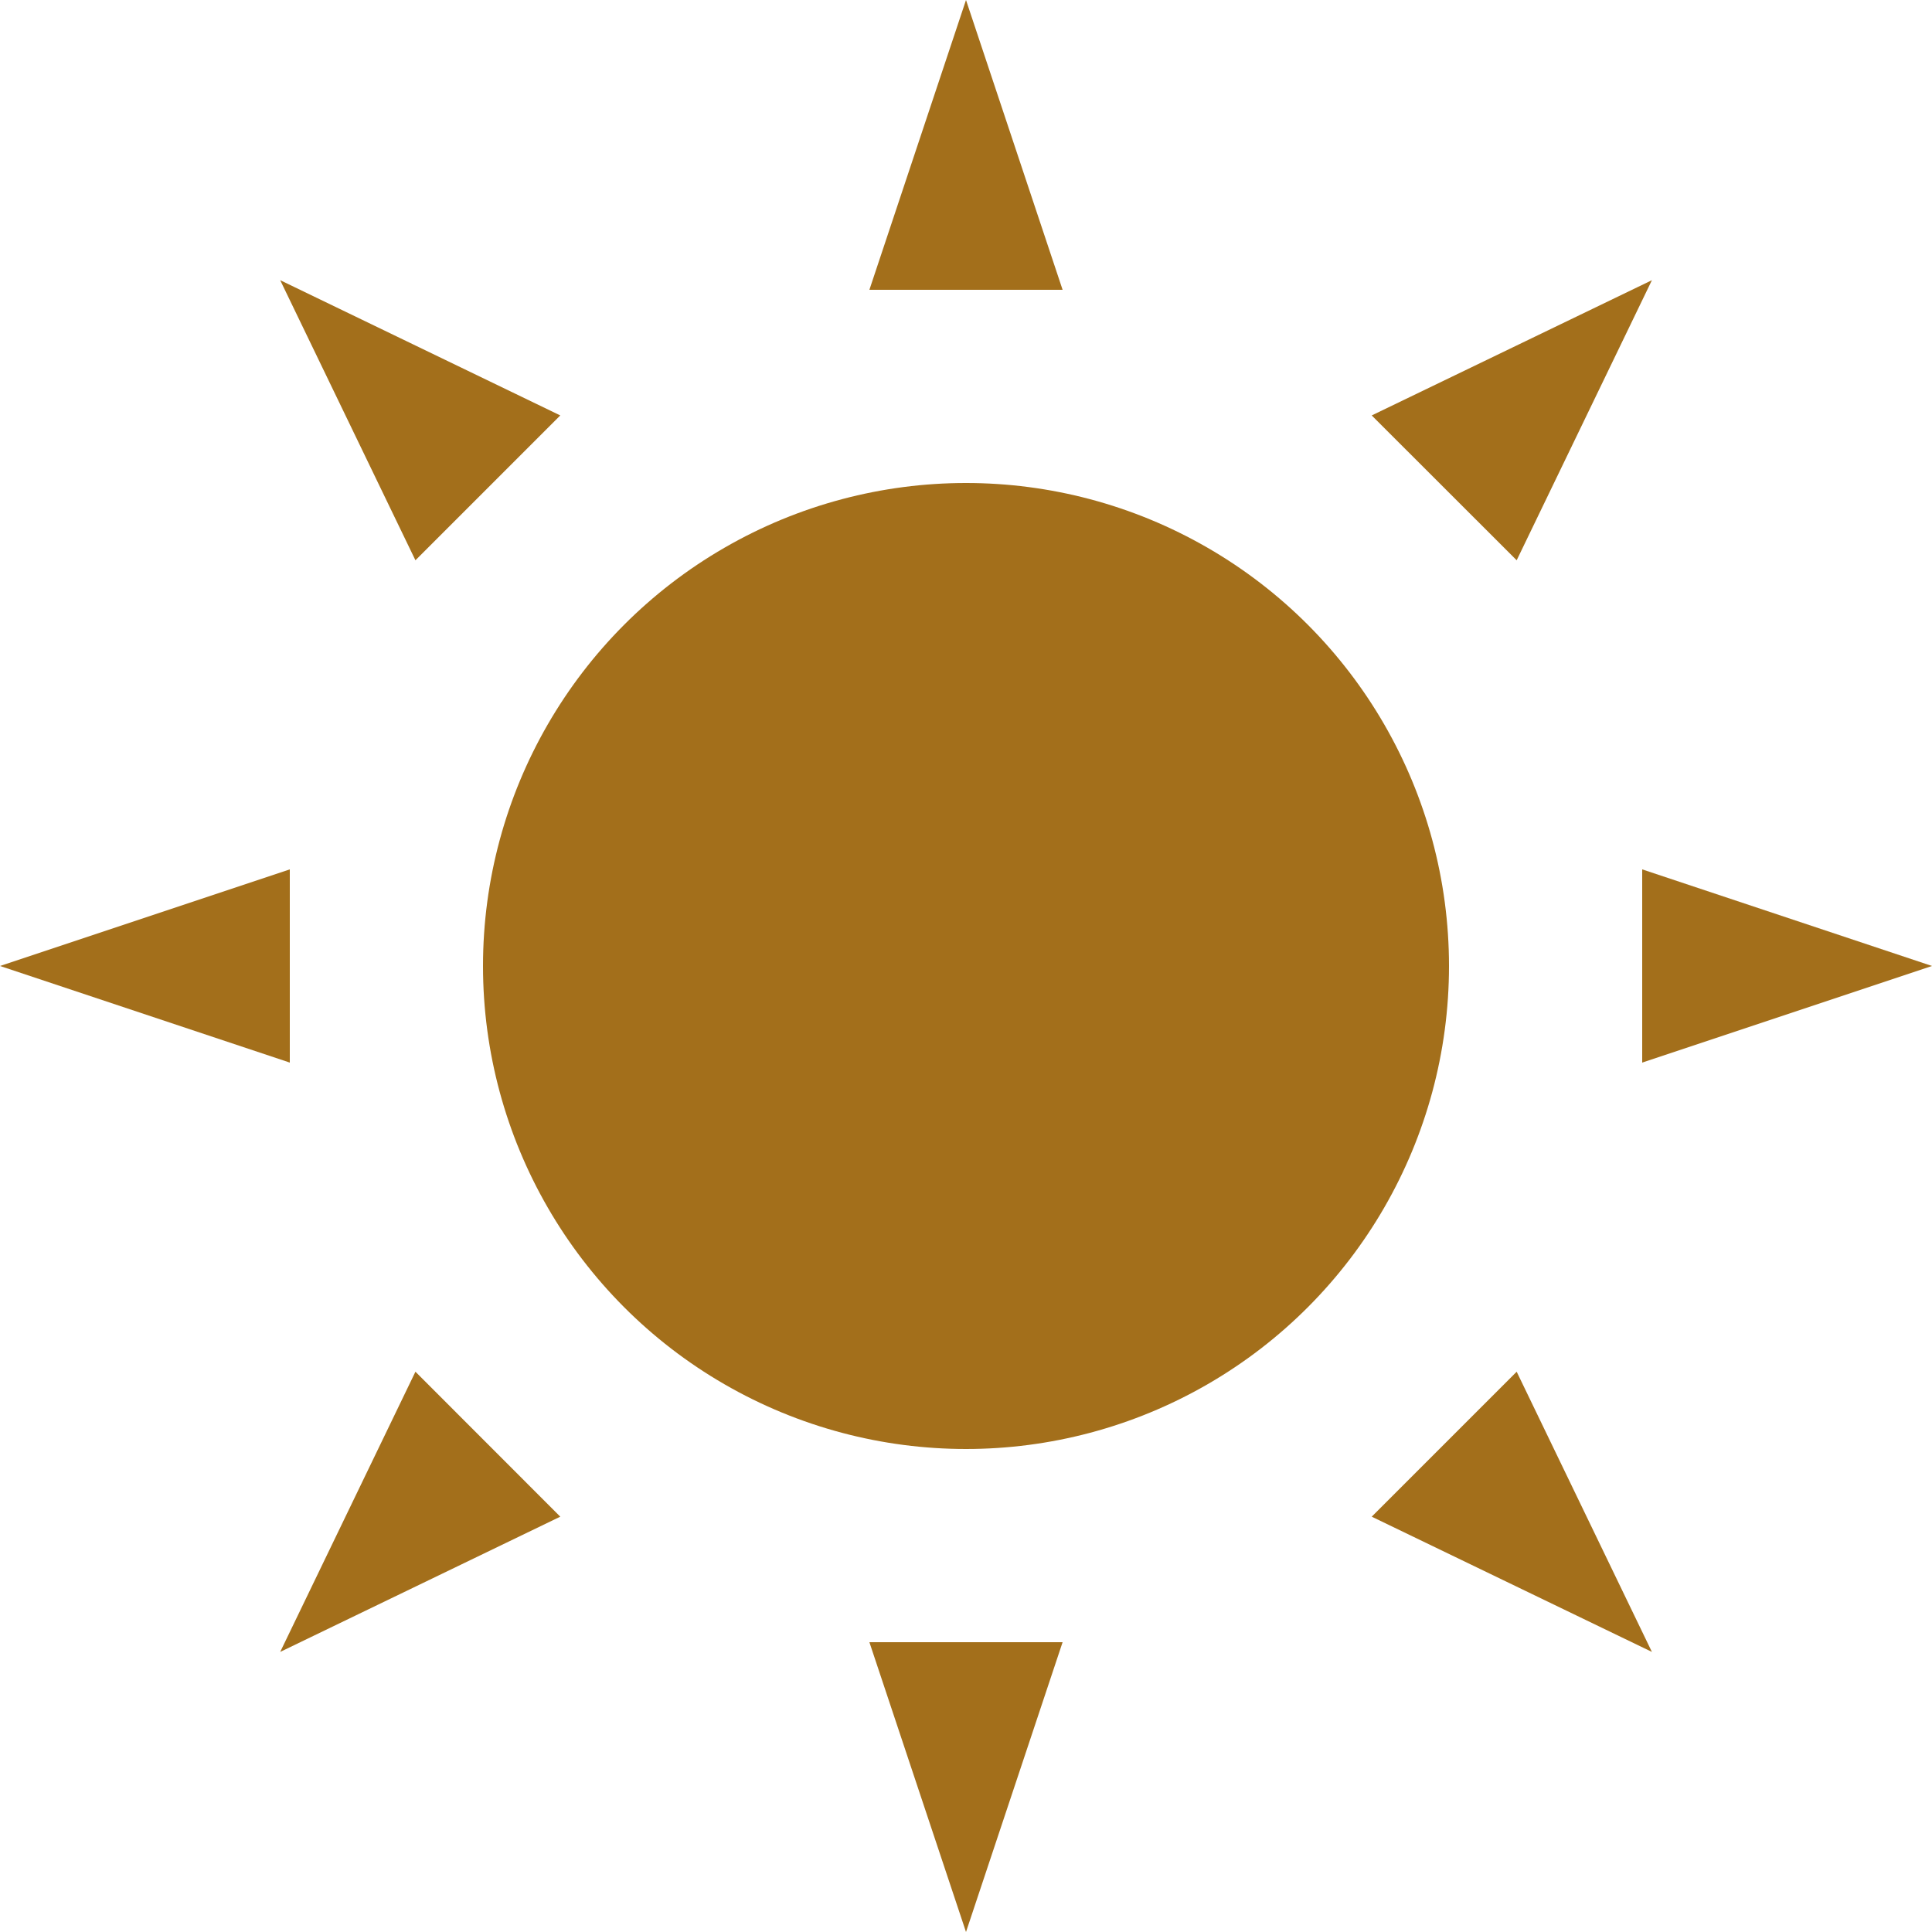 <?xml version="1.0" encoding="UTF-8"?>
<!DOCTYPE svg PUBLIC "-//W3C//DTD SVG 1.1//EN" "http://www.w3.org/Graphics/SVG/1.1/DTD/svg11.dtd">
<!-- Creator: CorelDRAW X8 -->
<svg xmlns="http://www.w3.org/2000/svg" xml:space="preserve" width="175mm" height="175mm" version="1.1" style="shape-rendering:geometricPrecision; text-rendering:geometricPrecision; image-rendering:optimizeQuality; fill-rule:evenodd; clip-rule:evenodd"
viewBox="0 0 17500 17500"
 xmlns:xlink="http://www.w3.org/1999/xlink">
 <defs>
  <style type="text/css">
   <![CDATA[
    .fil0 {fill:#A36F1B}
   ]]>
  </style>
 </defs>
 <g id="Слой_x0020_1">
  <g id="_1676524737008">
   <circle class="fil0" cx="8750" cy="8750" r="4375"/>
   <g>
    <g>
     <polygon class="fil0" points="9625,2625 7875,2625 8750,0 "/>
     <polygon class="fil0" points="9625,14875 7875,14875 8750,17500 "/>
    </g>
    <g>
     <polygon class="fil0" points="14875,9625 14875,7875 17500,8750 "/>
     <polygon class="fil0" points="2625,9625 2625,7875 0,8750 "/>
    </g>
   </g>
   <g>
    <g>
     <polygon class="fil0" points="13738,5075 12425,3763 14963,2538 "/>
     <polygon class="fil0" points="5075,13738 3763,12425 2538,14963 "/>
    </g>
    <g>
     <polygon class="fil0" points="12425,13738 13738,12425 14963,14963 "/>
     <polygon class="fil0" points="3763,5075 5075,3763 2538,2538 "/>
    </g>
   </g>
  </g>
 </g>
</svg>
